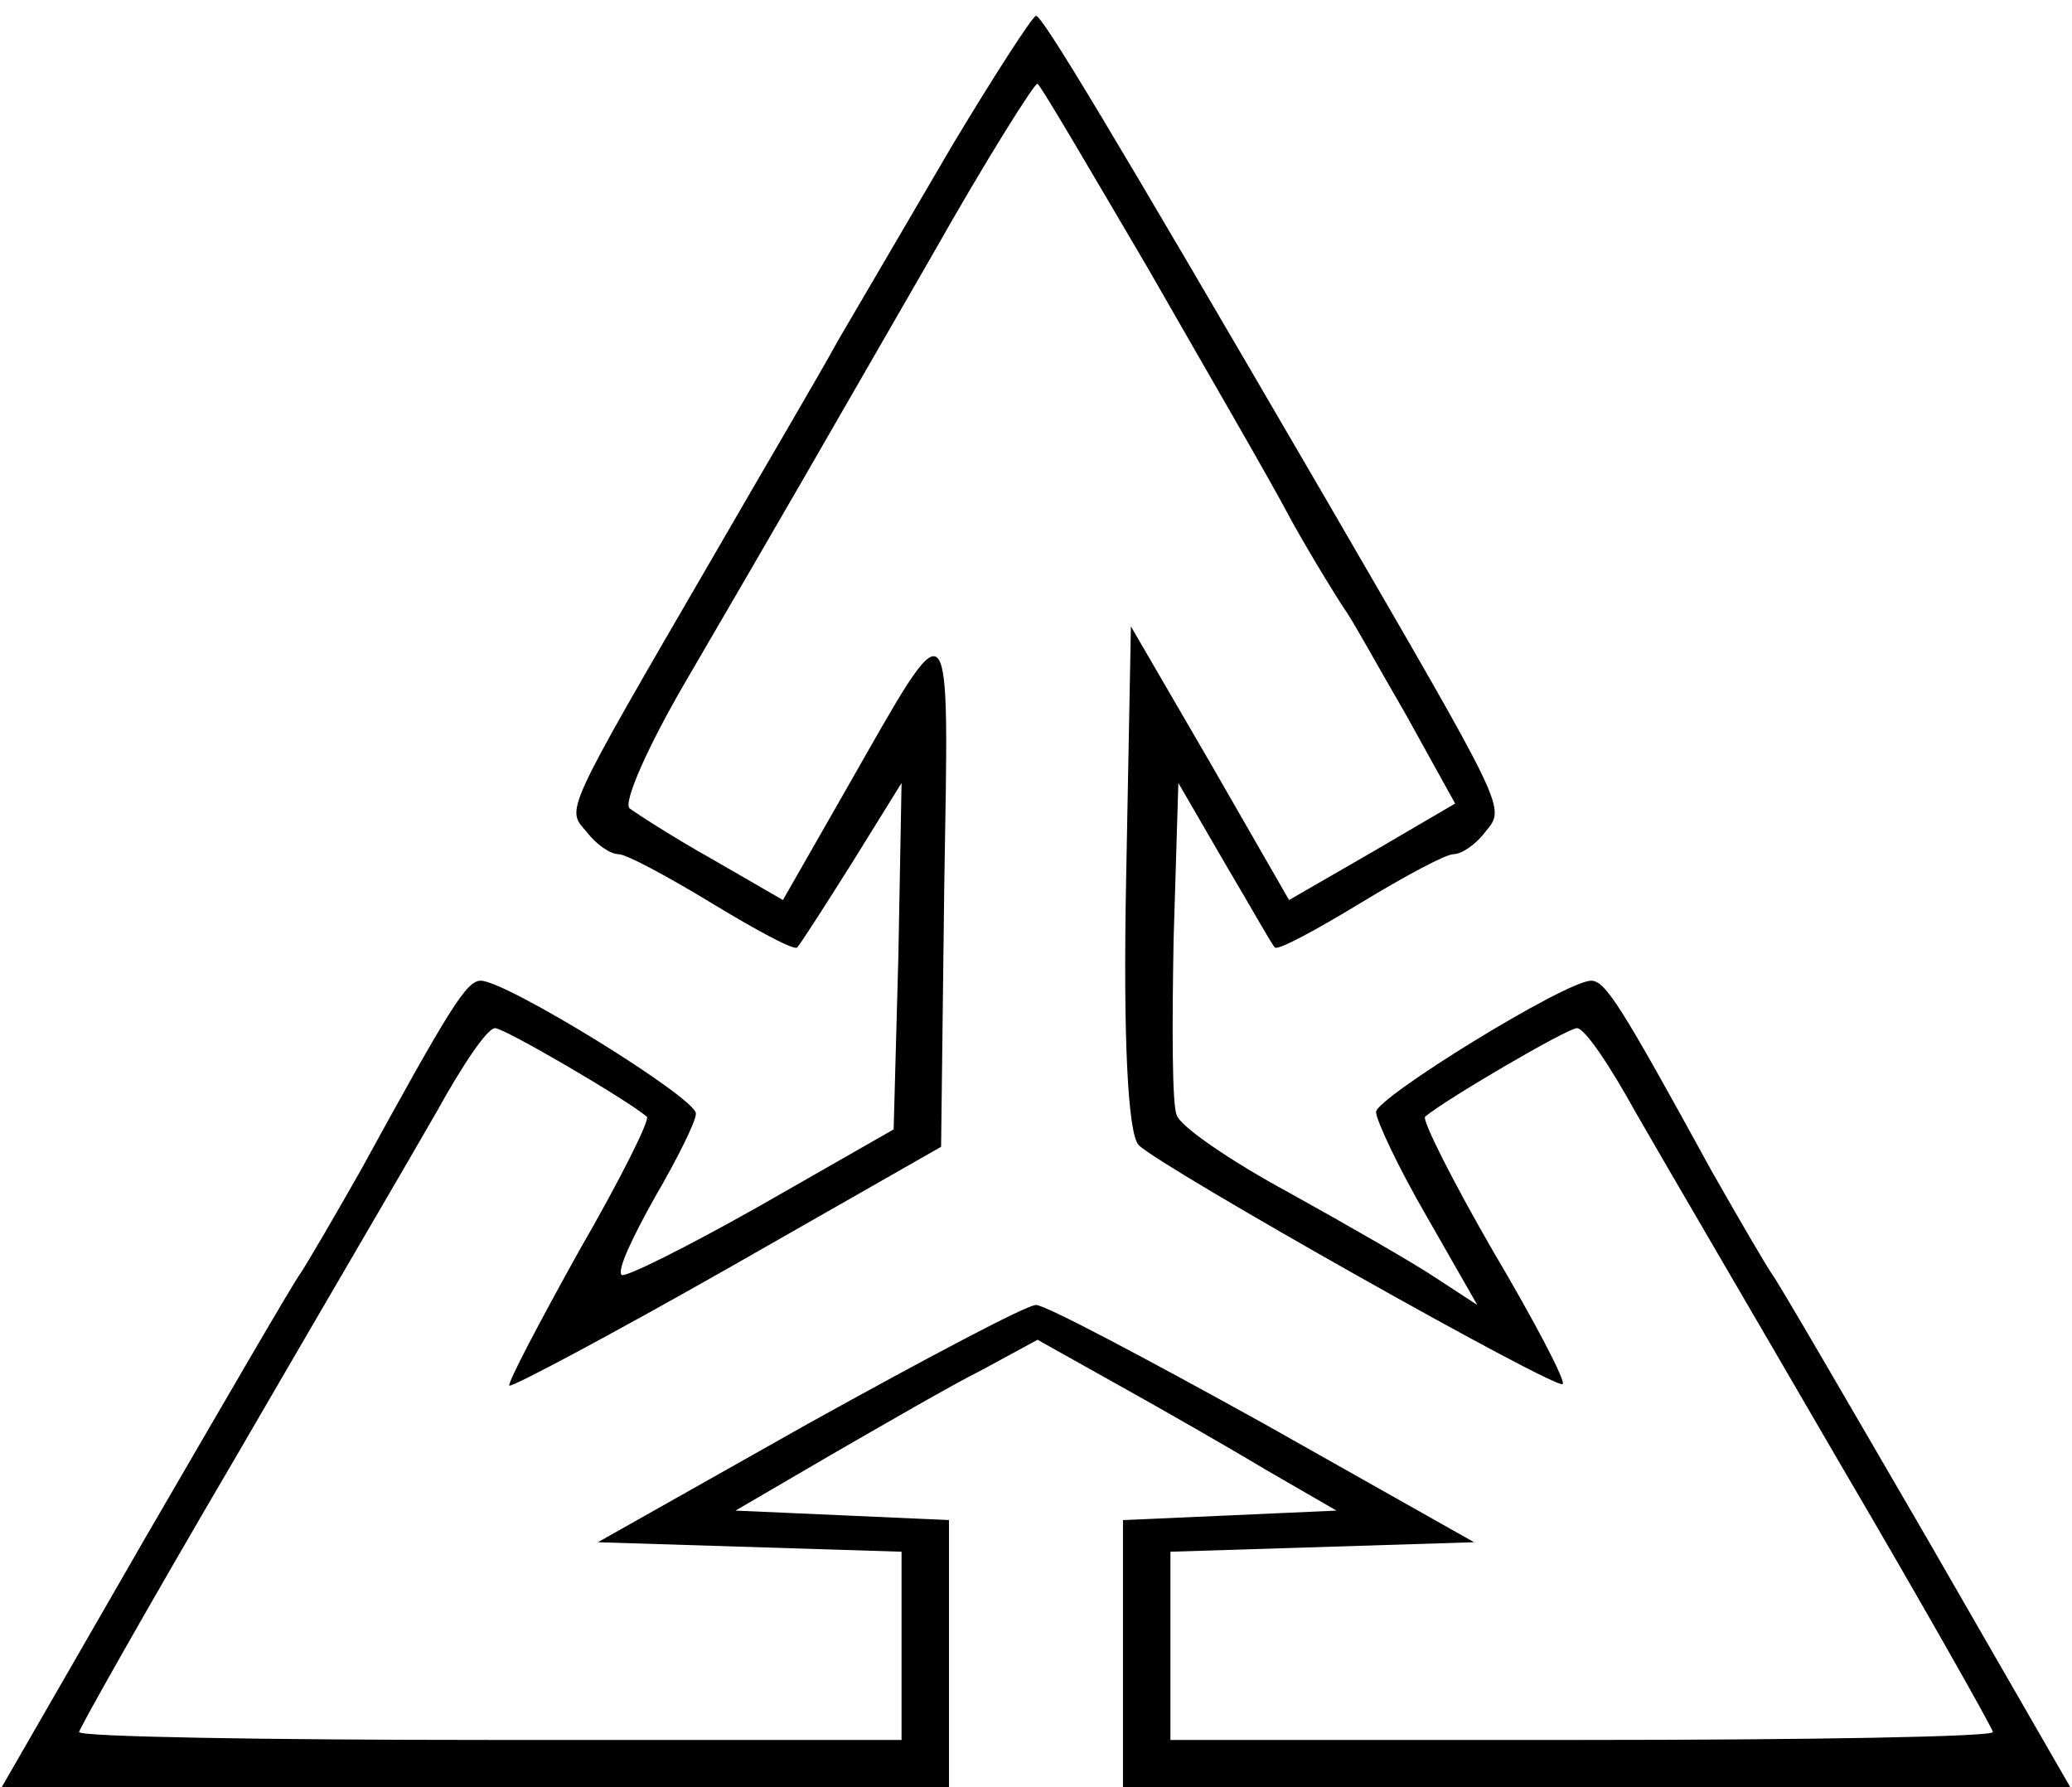 <?xml version="1.0" encoding="UTF-8" standalone="no"?> <svg xmlns="http://www.w3.org/2000/svg" width="131pt" height="113pt" viewBox="0 0 131 113" preserveAspectRatio="xMidYMid meet"> 

<g transform="translate(0,113) scale(0.1,-0.1)" fill="#000000" stroke="none"> <path d="M602 1038 c-27 -46 -59 -101 -72 -123 -12 -22 -48 -83 -78 -135 -97 -167 -94 -161 -81 -176 6 -8 15 -14 20 -14 5 0 31 -14 59 -31 28 -17 52 -30 54 -28 2 2 18 27 35 54 l31 50 -2 -109 -3 -110 -84 -48 c-46 -26 -86 -46 -88 -44 -3 3 7 24 21 49 14 24 26 48 26 53 0 10 -120 84 -136 84 -9 0 -19 -16 -76 -120 -17 -30 -34 -59 -38 -65 -4 -5 -48 -81 -98 -167 l-91 -158 300 0 299 0 0 85 0 84 -67 3 -68 3 60 35 c33 19 76 44 96 54 l35 19 50 -28 c27 -15 69 -39 94 -54 l45 -26 -67 -3 -68 -3 0 -84 0 -85 299 0 300 0 -91 158 c-50 86 -94 162 -98 167 -4 6 -21 35 -38 65 -57 104 -67 120 -76 120 -16 0 -136 -74 -136 -83 0 -5 14 -35 32 -66 l32 -56 -26 17 c-15 10 -57 34 -93 54 -37 20 -69 42 -71 49 -3 6 -3 56 -2 111 l3 99 29 -50 c16 -27 30 -52 32 -54 2 -2 26 11 54 28 28 17 54 31 59 31 5 0 14 6 20 14 13 16 15 11 -101 211 -138 237 -179 305 -183 305 -2 0 -26 -37 -53 -82z m124 -78 c36 -63 78 -135 91 -160 14 -25 29 -49 33 -55 4 -5 21 -36 39 -67 l31 -56 -53 -31 -52 -30 -50 87 -50 86 -3 -159 c-2 -100 1 -162 8 -169 14 -14 264 -155 268 -151 2 2 -18 40 -44 84 -26 45 -45 83 -43 85 13 11 90 56 96 56 5 0 21 -24 37 -53 16 -28 74 -127 128 -220 54 -92 98 -170 98 -172 0 -3 -117 -5 -260 -5 l-260 0 0 60 0 59 96 3 96 3 -133 75 c-74 41 -138 75 -144 75 -6 0 -70 -34 -144 -75 l-133 -75 96 -3 96 -3 0 -59 0 -60 -260 0 c-143 0 -260 2 -260 5 0 2 44 80 98 172 54 93 112 192 128 220 16 29 32 53 37 53 6 0 83 -45 96 -56 2 -2 -17 -40 -43 -85 -25 -45 -45 -83 -44 -85 2 -1 64 32 138 74 l135 77 2 165 c3 184 6 180 -62 61 l-40 -70 -45 26 c-25 14 -48 29 -52 32 -4 4 12 40 36 81 63 108 83 143 155 268 35 62 66 111 67 109 2 -1 33 -54 70 -117z"></path></g></svg>
